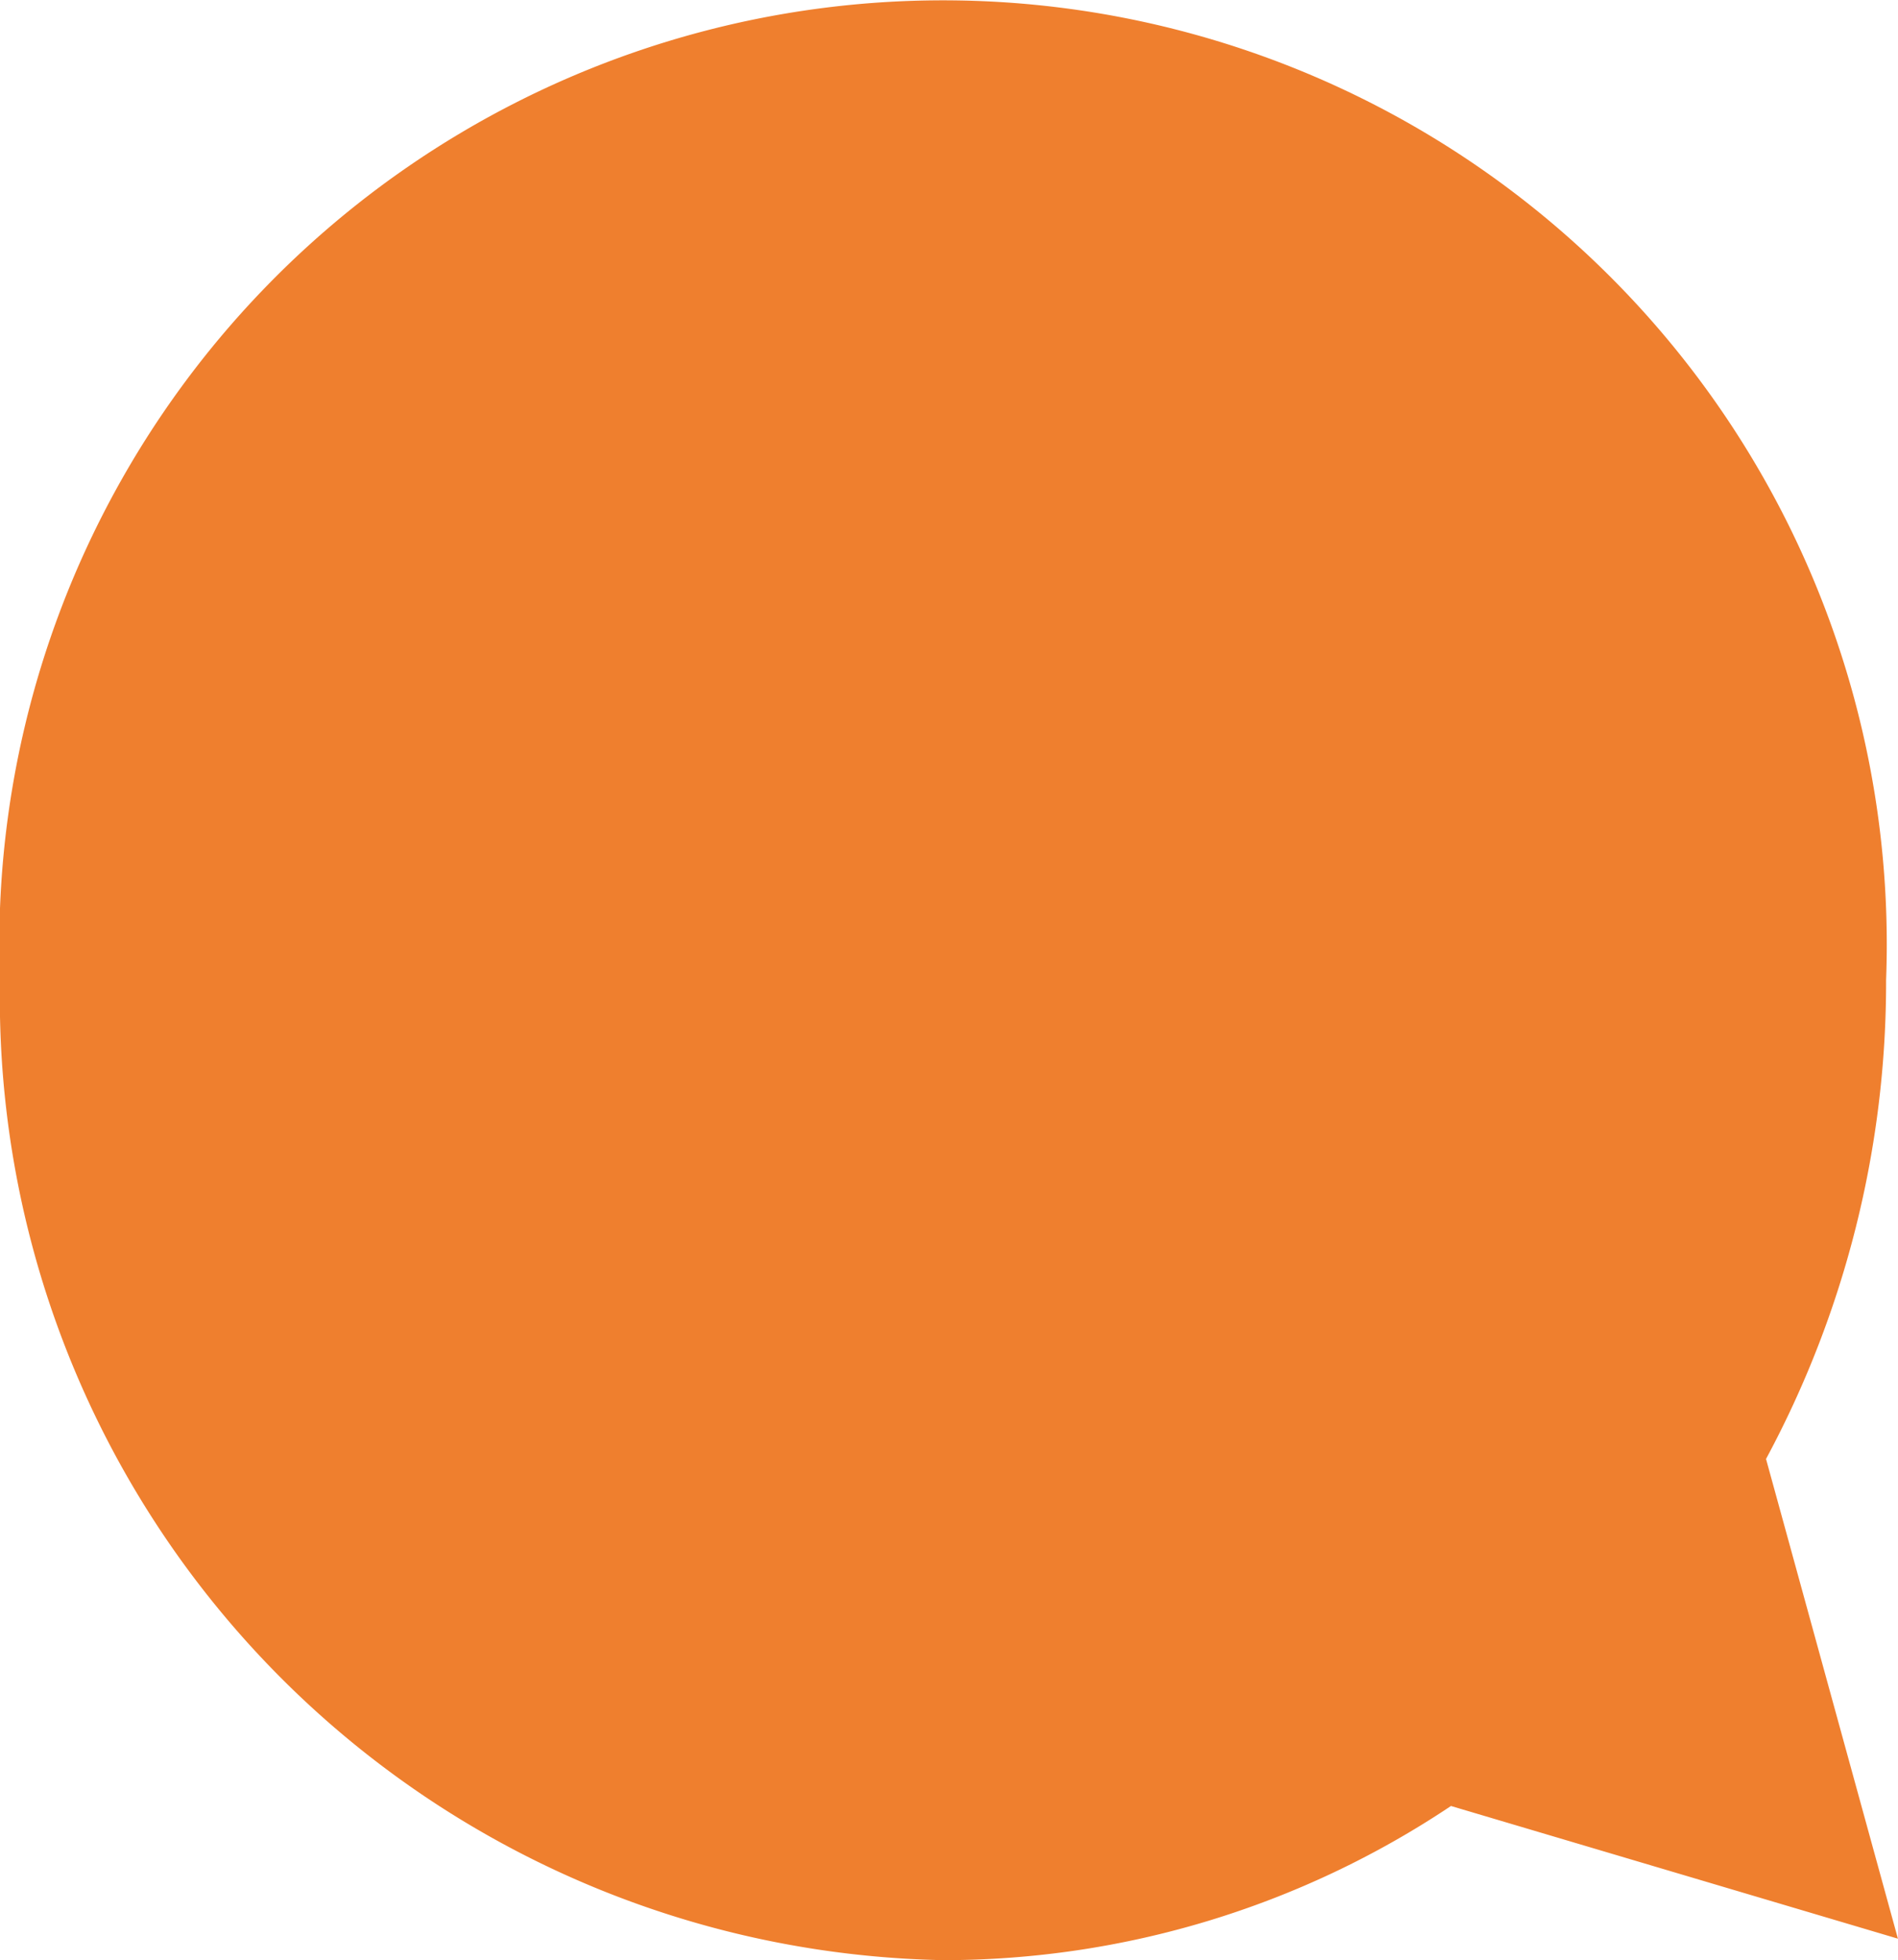 <svg xmlns="http://www.w3.org/2000/svg" width="25.182" height="26" viewBox="0 0 25.182 26">
  <path id="合体_35" data-name="合体 35" d="M2032,22a12.521,12.521,0,1,1,25.024,0,13.338,13.338,0,0,1-1.593,6.352l1.75,6.363-5.93-1.76a12.116,12.116,0,0,1-6.74,2.045A12.763,12.763,0,0,1,2032,22Z" transform="translate(-2032 -9)" fill="#ef7f2e"/>
</svg>
